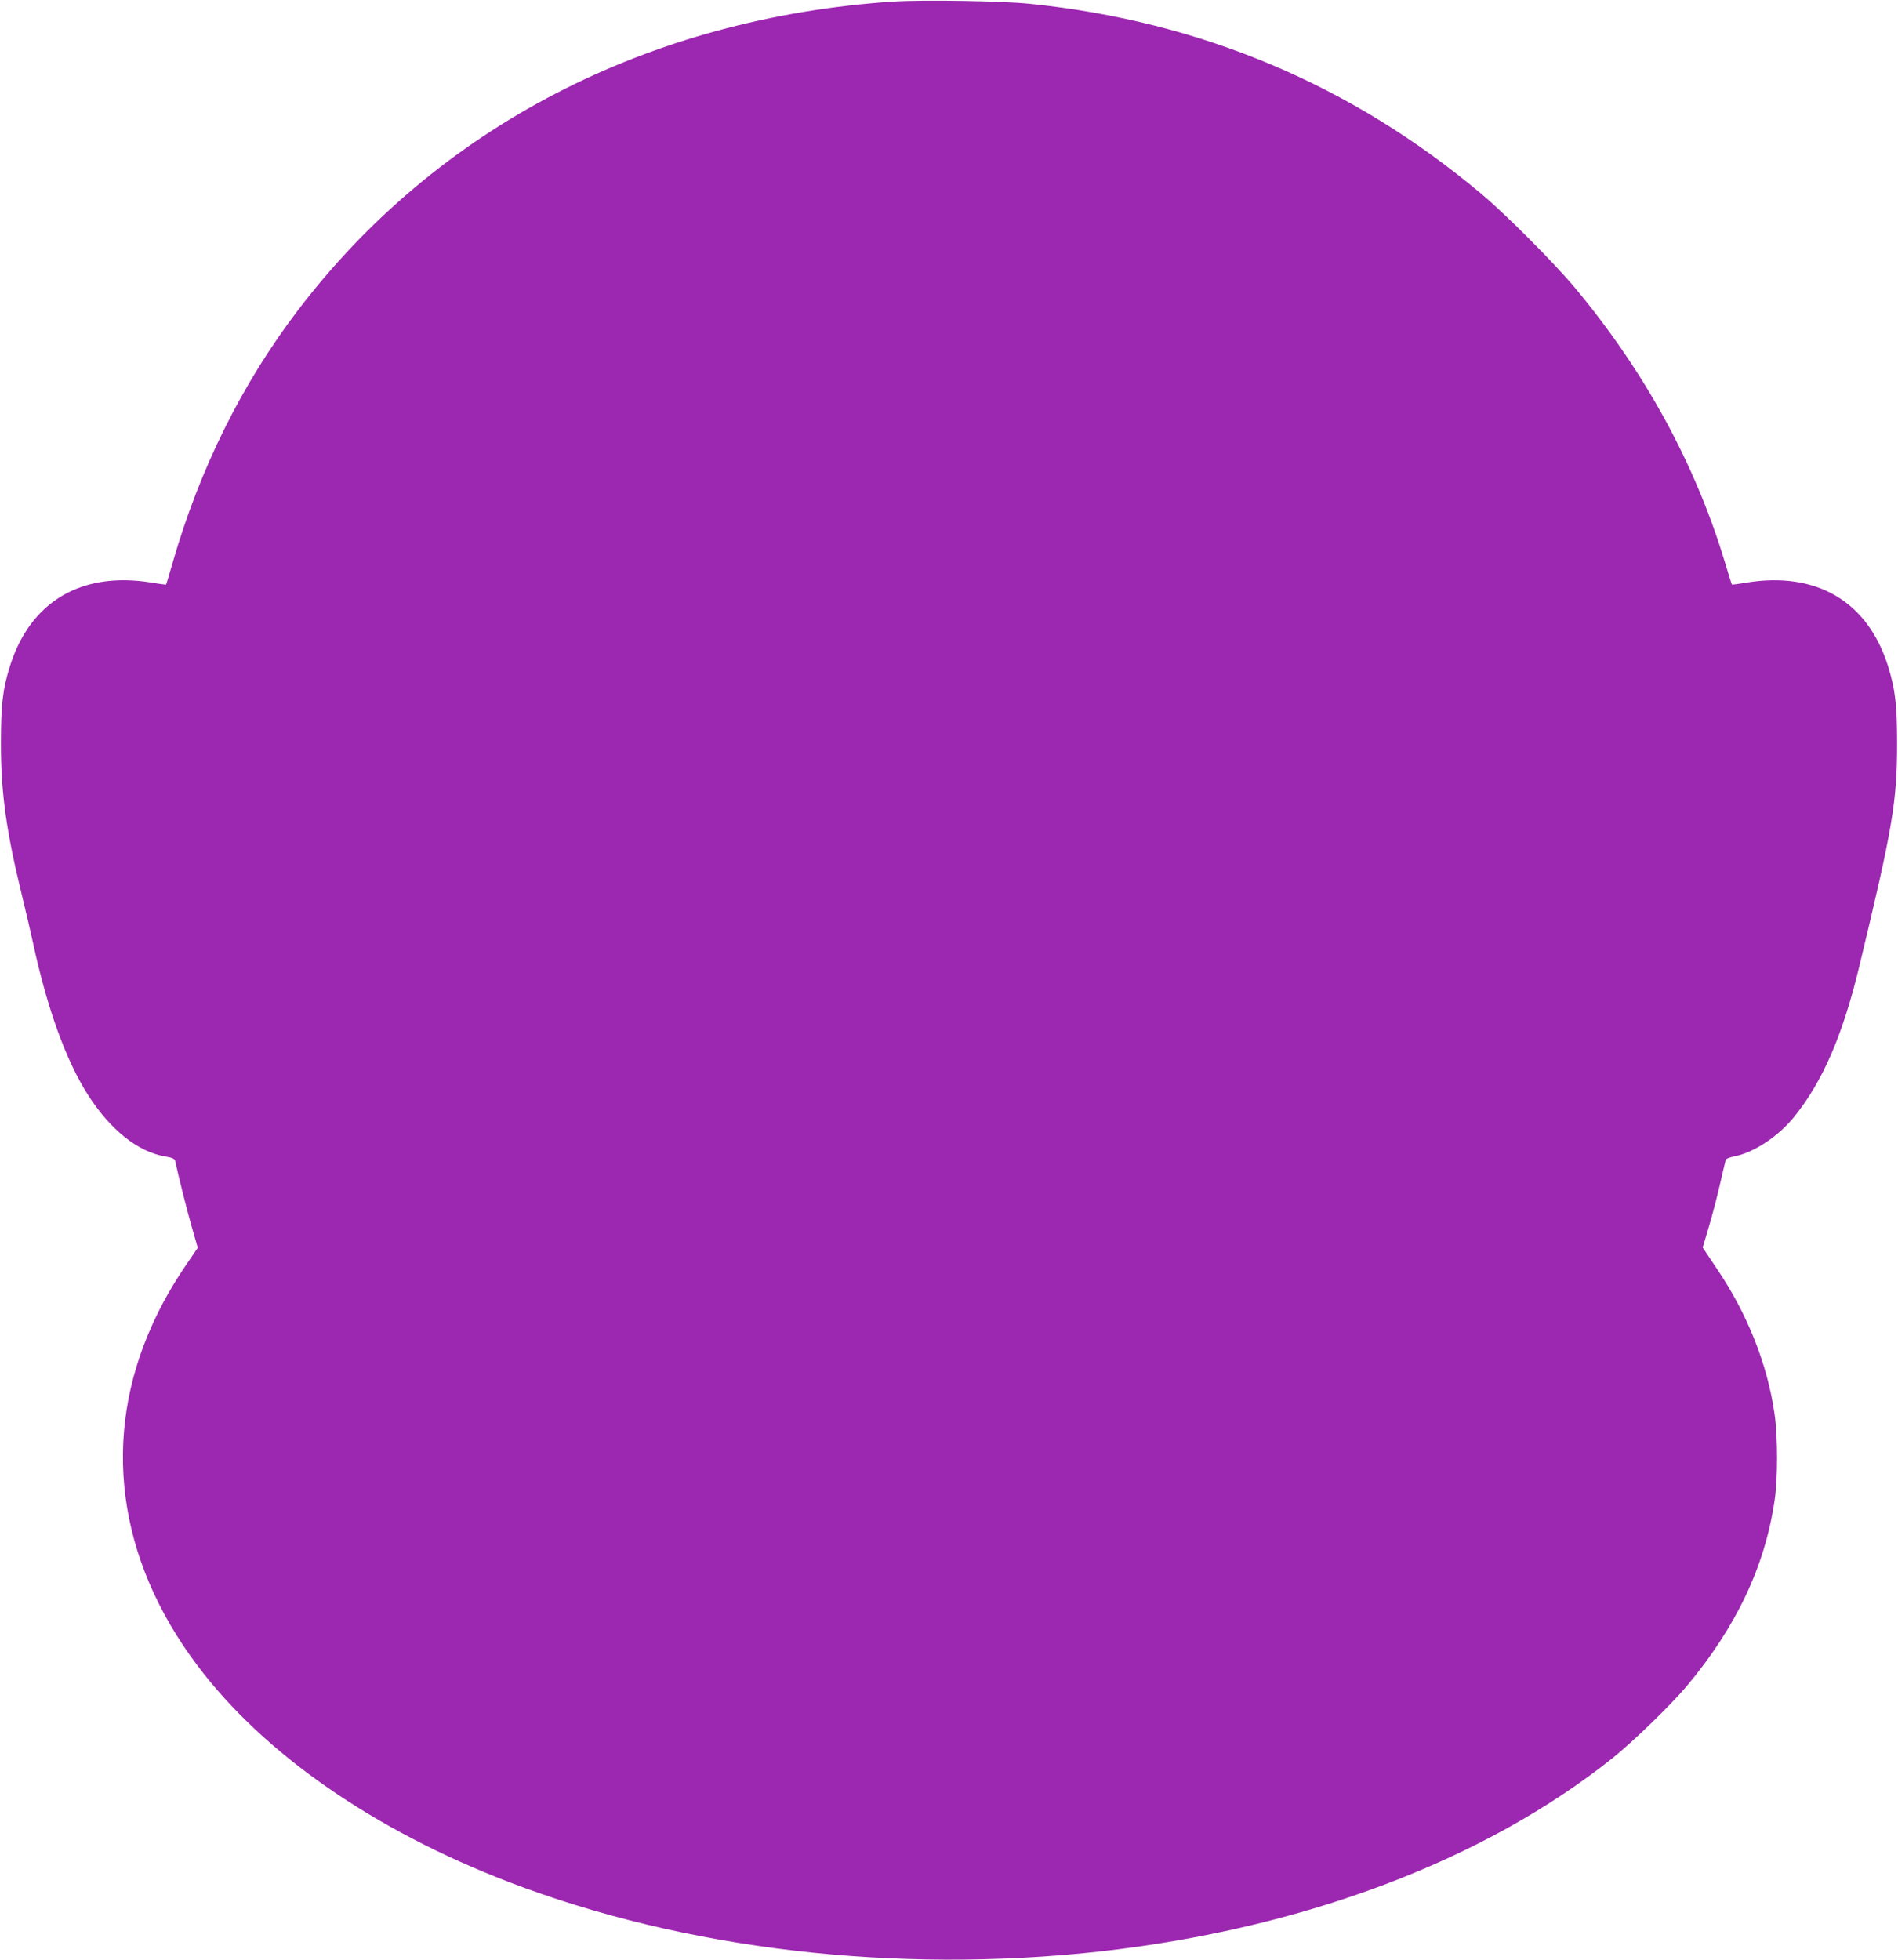<?xml version="1.0" standalone="no"?>
<!DOCTYPE svg PUBLIC "-//W3C//DTD SVG 20010904//EN"
 "http://www.w3.org/TR/2001/REC-SVG-20010904/DTD/svg10.dtd">
<svg version="1.0" xmlns="http://www.w3.org/2000/svg"
 width="1240pt" height="1280pt" viewBox="0 0 1240 1280"
 preserveAspectRatio="xMidYMid meet">
<g transform="translate(0,1280) scale(0.1,-0.1)"
fill="#9c27b0" stroke="none">
<path d="M5840 12790 c-1605 -106 -2986 -822 -3897 -2021 -364 -479 -638
-1031 -815 -1644 -22 -77 -41 -141 -43 -143 -1 -1 -44 4 -96 13 -456 74 -790
-123 -923 -543 -49 -155 -60 -255 -60 -512 0 -320 35 -569 139 -995 24 -99 56
-234 70 -300 93 -432 216 -772 362 -1000 145 -225 324 -368 500 -398 51 -9 65
-15 68 -32 22 -102 73 -306 106 -422 l41 -143 -73 -107 c-90 -132 -162 -259
-221 -389 -338 -739 -234 -1535 293 -2234 434 -576 1150 -1073 2035 -1413
1145 -439 2521 -601 3859 -453 1328 148 2512 594 3350 1263 133 106 379 345
483 468 324 386 513 784 576 1216 21 140 21 414 0 560 -45 322 -176 655 -377
952 l-93 139 37 124 c21 68 54 195 74 281 20 87 38 163 40 169 2 6 29 16 60
22 127 26 286 132 388 259 185 230 316 533 422 973 220 912 249 1081 249 1465
0 252 -12 354 -60 507 -133 420 -467 617 -923 543 -52 -9 -95 -14 -96 -13 -2
2 -22 66 -45 143 -195 646 -524 1248 -981 1796 -133 159 -448 476 -609 611
-848 713 -1835 1129 -2950 1243 -184 19 -696 27 -890 15z"/>
</g>
</svg>
